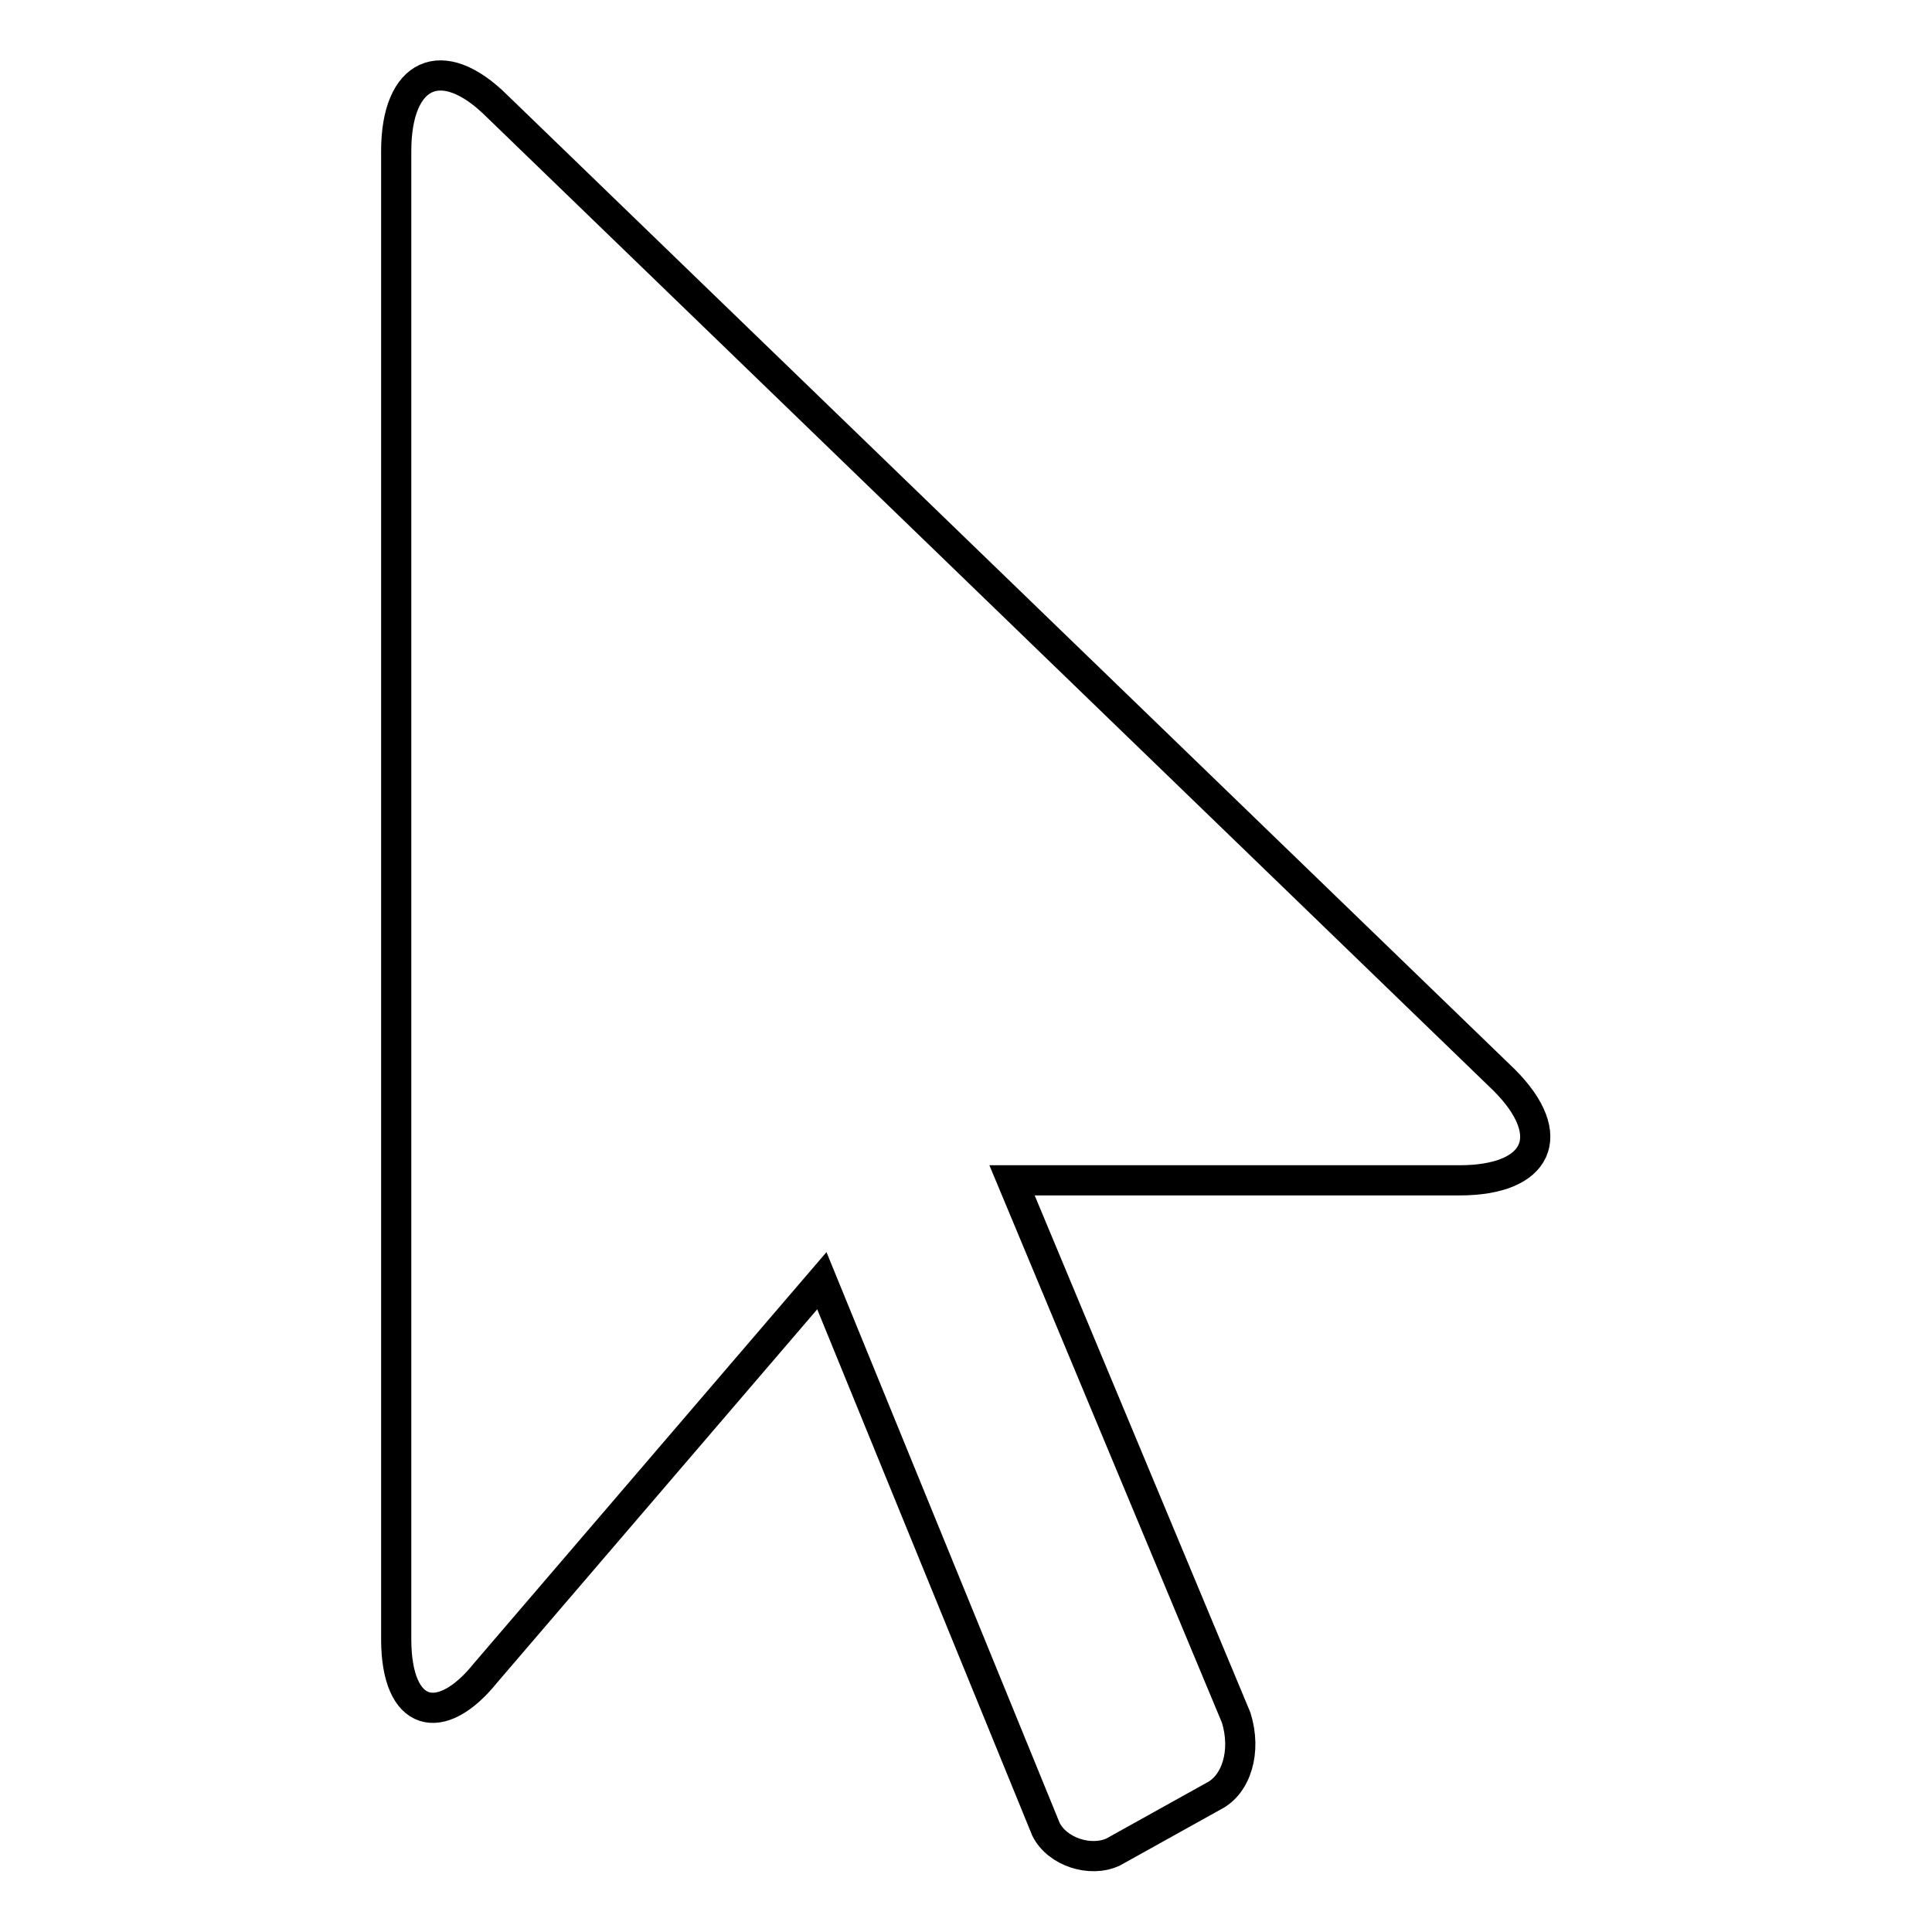 <?xml version="1.0" encoding="utf-8"?>
<!-- Svg Vector Icons : http://www.onlinewebfonts.com/icon -->
<!DOCTYPE svg PUBLIC "-//W3C//DTD SVG 1.1//EN" "http://www.w3.org/Graphics/SVG/1.1/DTD/svg11.dtd">
<svg version="1.1" xmlns="http://www.w3.org/2000/svg" xmlns:xlink="http://www.w3.org/1999/xlink" x="0px" y="0px" viewBox="0 0 256 256" enable-background="new 0 0 256 256" xml:space="preserve">
<g> <path stroke-width="4" fill-opacity="0" stroke="#000000"  d="M65.9,14.1C58.5,6.7,52.5,9.7,52.5,20v197.2c0,10.4,5.9,11.9,11.9,4.4l44.5-51.9l29.7,72.7 c1.5,3,5.9,4.4,8.9,3l13.3-7.4c3-1.5,4.4-5.9,3-10.4l-29.7-71.2h59.3c10.4,0,13.3-5.9,5.9-13.3L65.9,14.1L65.9,14.1z"/></g>
</svg>